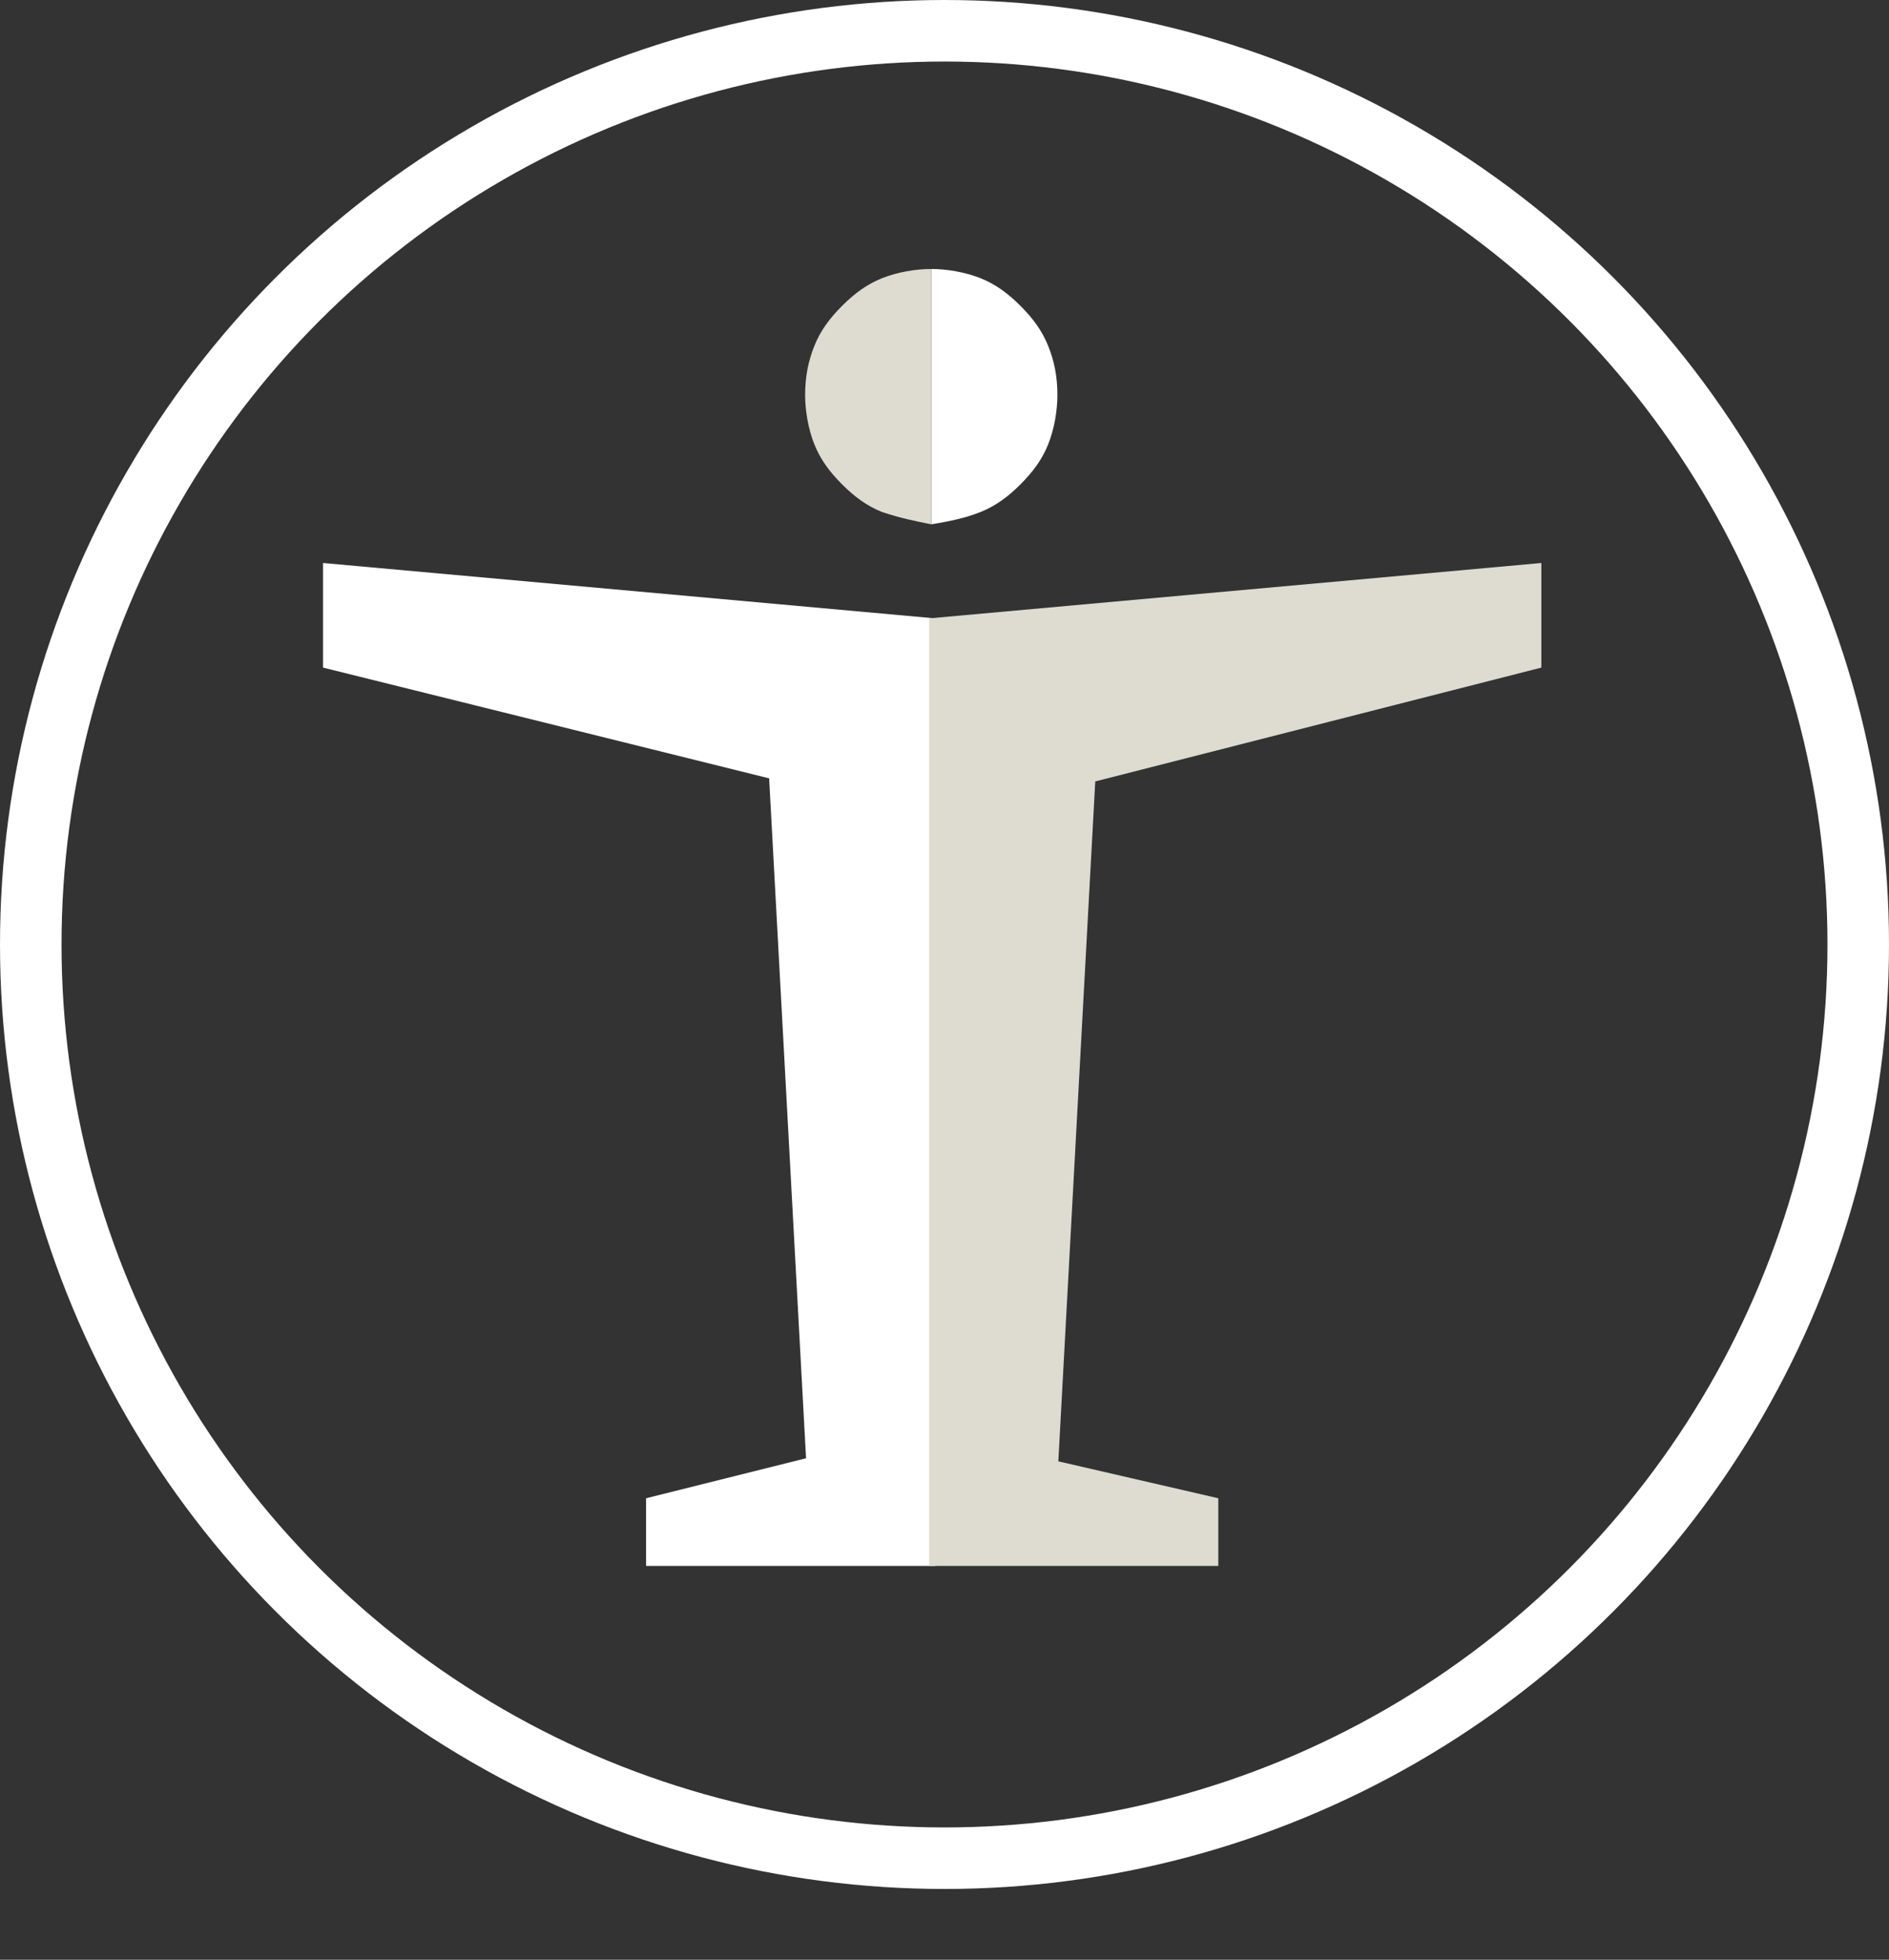 <?xml version="1.0" encoding="utf-8"?>
<!-- Generator: Adobe Illustrator 26.0.3, SVG Export Plug-In . SVG Version: 6.00 Build 0)  -->
<svg version="1.1" id="Ebene_1" xmlns="http://www.w3.org/2000/svg" xmlns:xlink="http://www.w3.org/1999/xlink" x="0px" y="0px"
	 viewBox="0 0 61.4 63.7" style="enable-background:new 0 0 61.4 63.7;" xml:space="preserve">
<rect x="0" y="0" width="61.4" height="63.7" fill="#333333" stroke="none"/>
<style type="text/css">
	.st0{fill:#FFFFFF;}
	.st1{fill:#DEDBD1;}
	.st2{fill:none;}
	.st3{fill:none;stroke:#FFFFFF;stroke-width:2;}
</style>
<g>
	<path id="Pfad_19" class="st0" d="M21,50.9h9.4V20.1l-19.9-1.8v3.4L25,25.3l1.2,22.1L21,48.7V50.9z"/>
	<path id="Pfad_18" class="st1" d="M39.6,50.9h-9.4V20.1l19.9-1.8v3.4l-14.5,3.7l-1.2,22.1l5.2,1.2V50.9z"/>
	<g id="Ellipse_4" transform="translate(515 214)">
		<circle class="st2" cx="-484.3" cy="-183.3" r="30.7"/>
		<circle class="st3" cx="-484.3" cy="-183.3" r="29.7"/>
	</g>
	<g id="Gruppe_23" transform="translate(541.27 222.743)">
		<path id="Differenzmenge_1" class="st0" d="M-511-205.7v-8.3c0.5,0,1.1,0.1,1.6,0.3c0.5,0.2,0.9,0.5,1.3,0.9
			c0.4,0.4,0.7,0.8,0.9,1.3c0.2,0.5,0.3,1,0.3,1.6c0,0.5-0.1,1.1-0.3,1.6c-0.2,0.5-0.5,0.9-0.9,1.3c-0.4,0.4-0.8,0.7-1.3,0.9
			C-509.9-205.9-510.4-205.8-511-205.7z"/>
		<path id="Differenzmenge_2" class="st1" d="M-511-205.7v-8.3c-0.5,0-1.1,0.1-1.6,0.3c-0.5,0.2-0.9,0.5-1.3,0.9
			c-0.4,0.4-0.7,0.8-0.9,1.3c-0.2,0.5-0.3,1-0.3,1.6c0,0.5,0.1,1.1,0.3,1.6c0.2,0.5,0.5,0.9,0.9,1.3c0.4,0.4,0.8,0.7,1.3,0.9
			C-512-205.9-511.5-205.8-511-205.7z"/>
	</g>
</g>
</svg>
